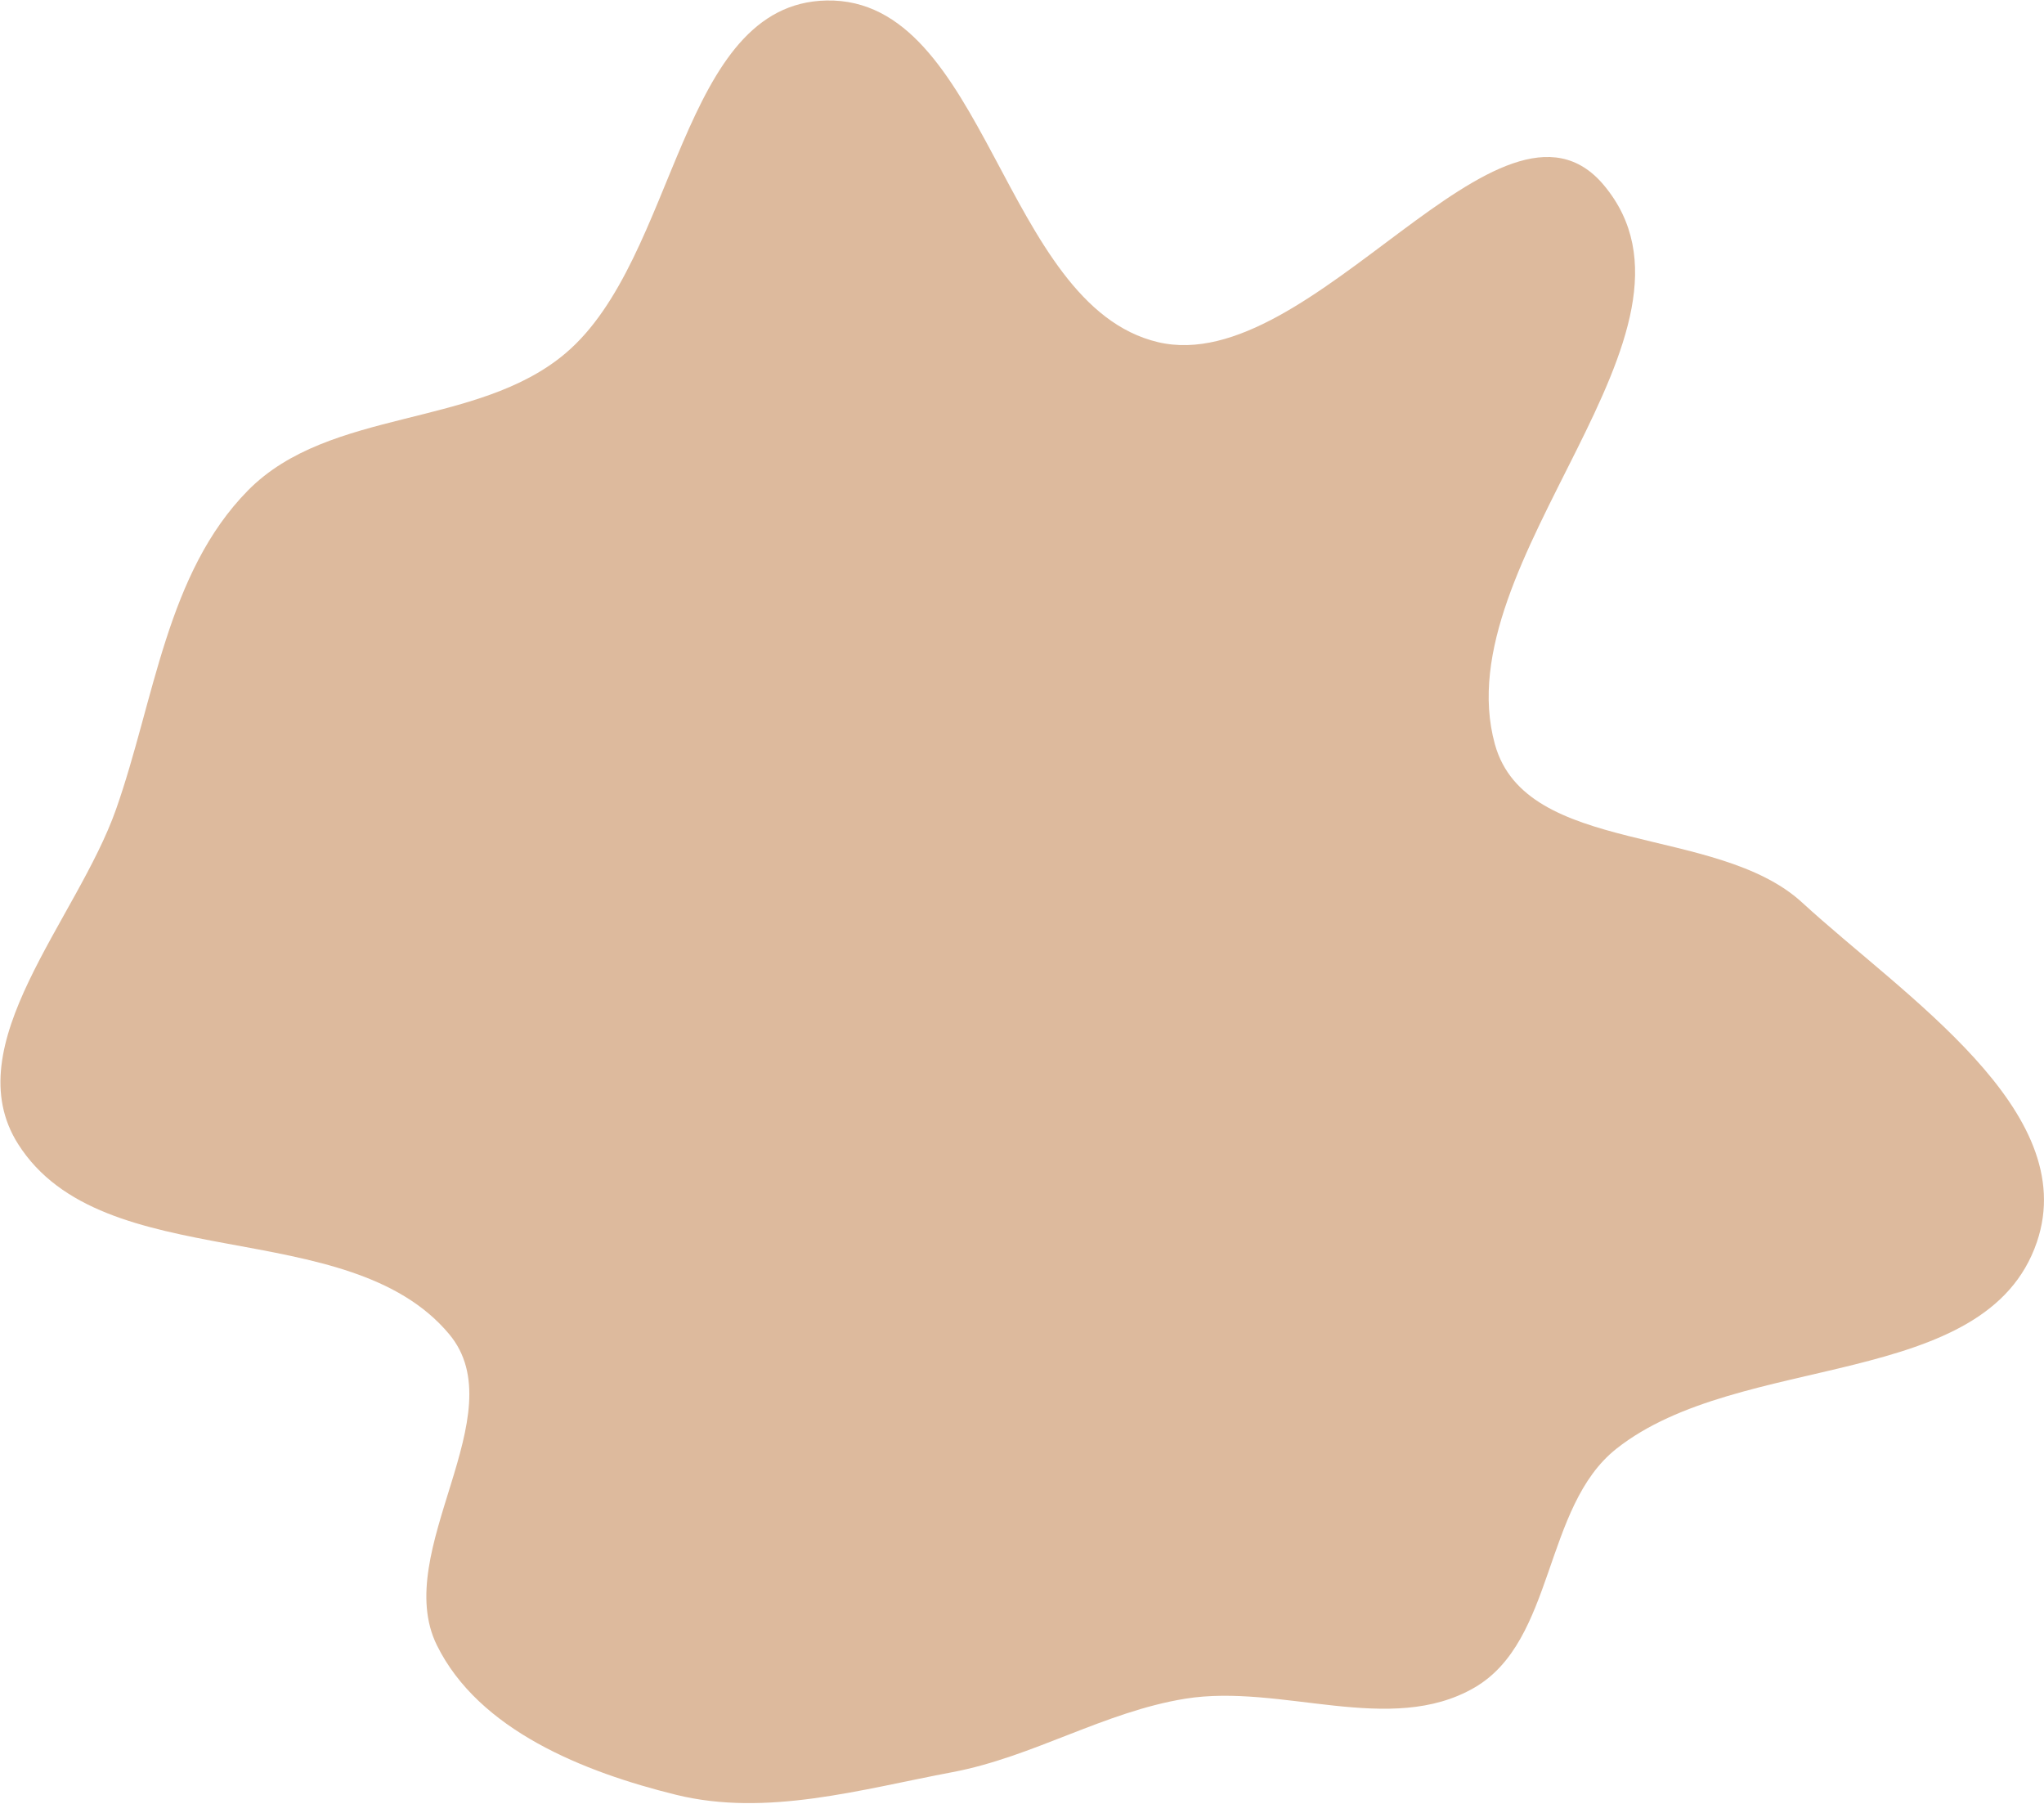 <?xml version="1.0" encoding="UTF-8"?> <svg xmlns="http://www.w3.org/2000/svg" width="1369" height="1208" viewBox="0 0 1369 1208" fill="none"> <path fill-rule="evenodd" clip-rule="evenodd" d="M166.105 328.387C111.572 383.691 103.524 468.577 77.752 541.845C51.685 615.95 -29.953 699.777 12.138 766.104C68.971 855.661 232.804 811.982 300.827 893.366C345.766 947.134 261.612 1038.78 292.584 1101.64C320.665 1158.63 391.124 1186.65 452.815 1201.84C513.439 1216.77 576.554 1198.25 637.907 1186.68C691.9 1176.49 739.53 1146.3 793.768 1137.51C858.119 1127.1 931.125 1162.76 987.526 1130.07C1041.64 1098.71 1033.54 1008.98 1082.57 970.145C1165.28 904.635 1330.27 931.61 1364.24 831.713C1394.16 743.707 1275.43 667.185 1206.96 604.315C1149.66 551.696 1021.96 573.365 1001.23 498.38C967.06 374.773 1156.56 222.249 1074.18 123.966C1005.8 42.386 879.078 253.694 775.51 229.095C671.267 204.336 660.754 -1.685 553.631 0.329C454.842 2.187 454.196 172.715 378.783 236.555C319.34 286.876 220.788 272.931 166.105 328.387Z" fill="#DDBA9D"></path> </svg> 